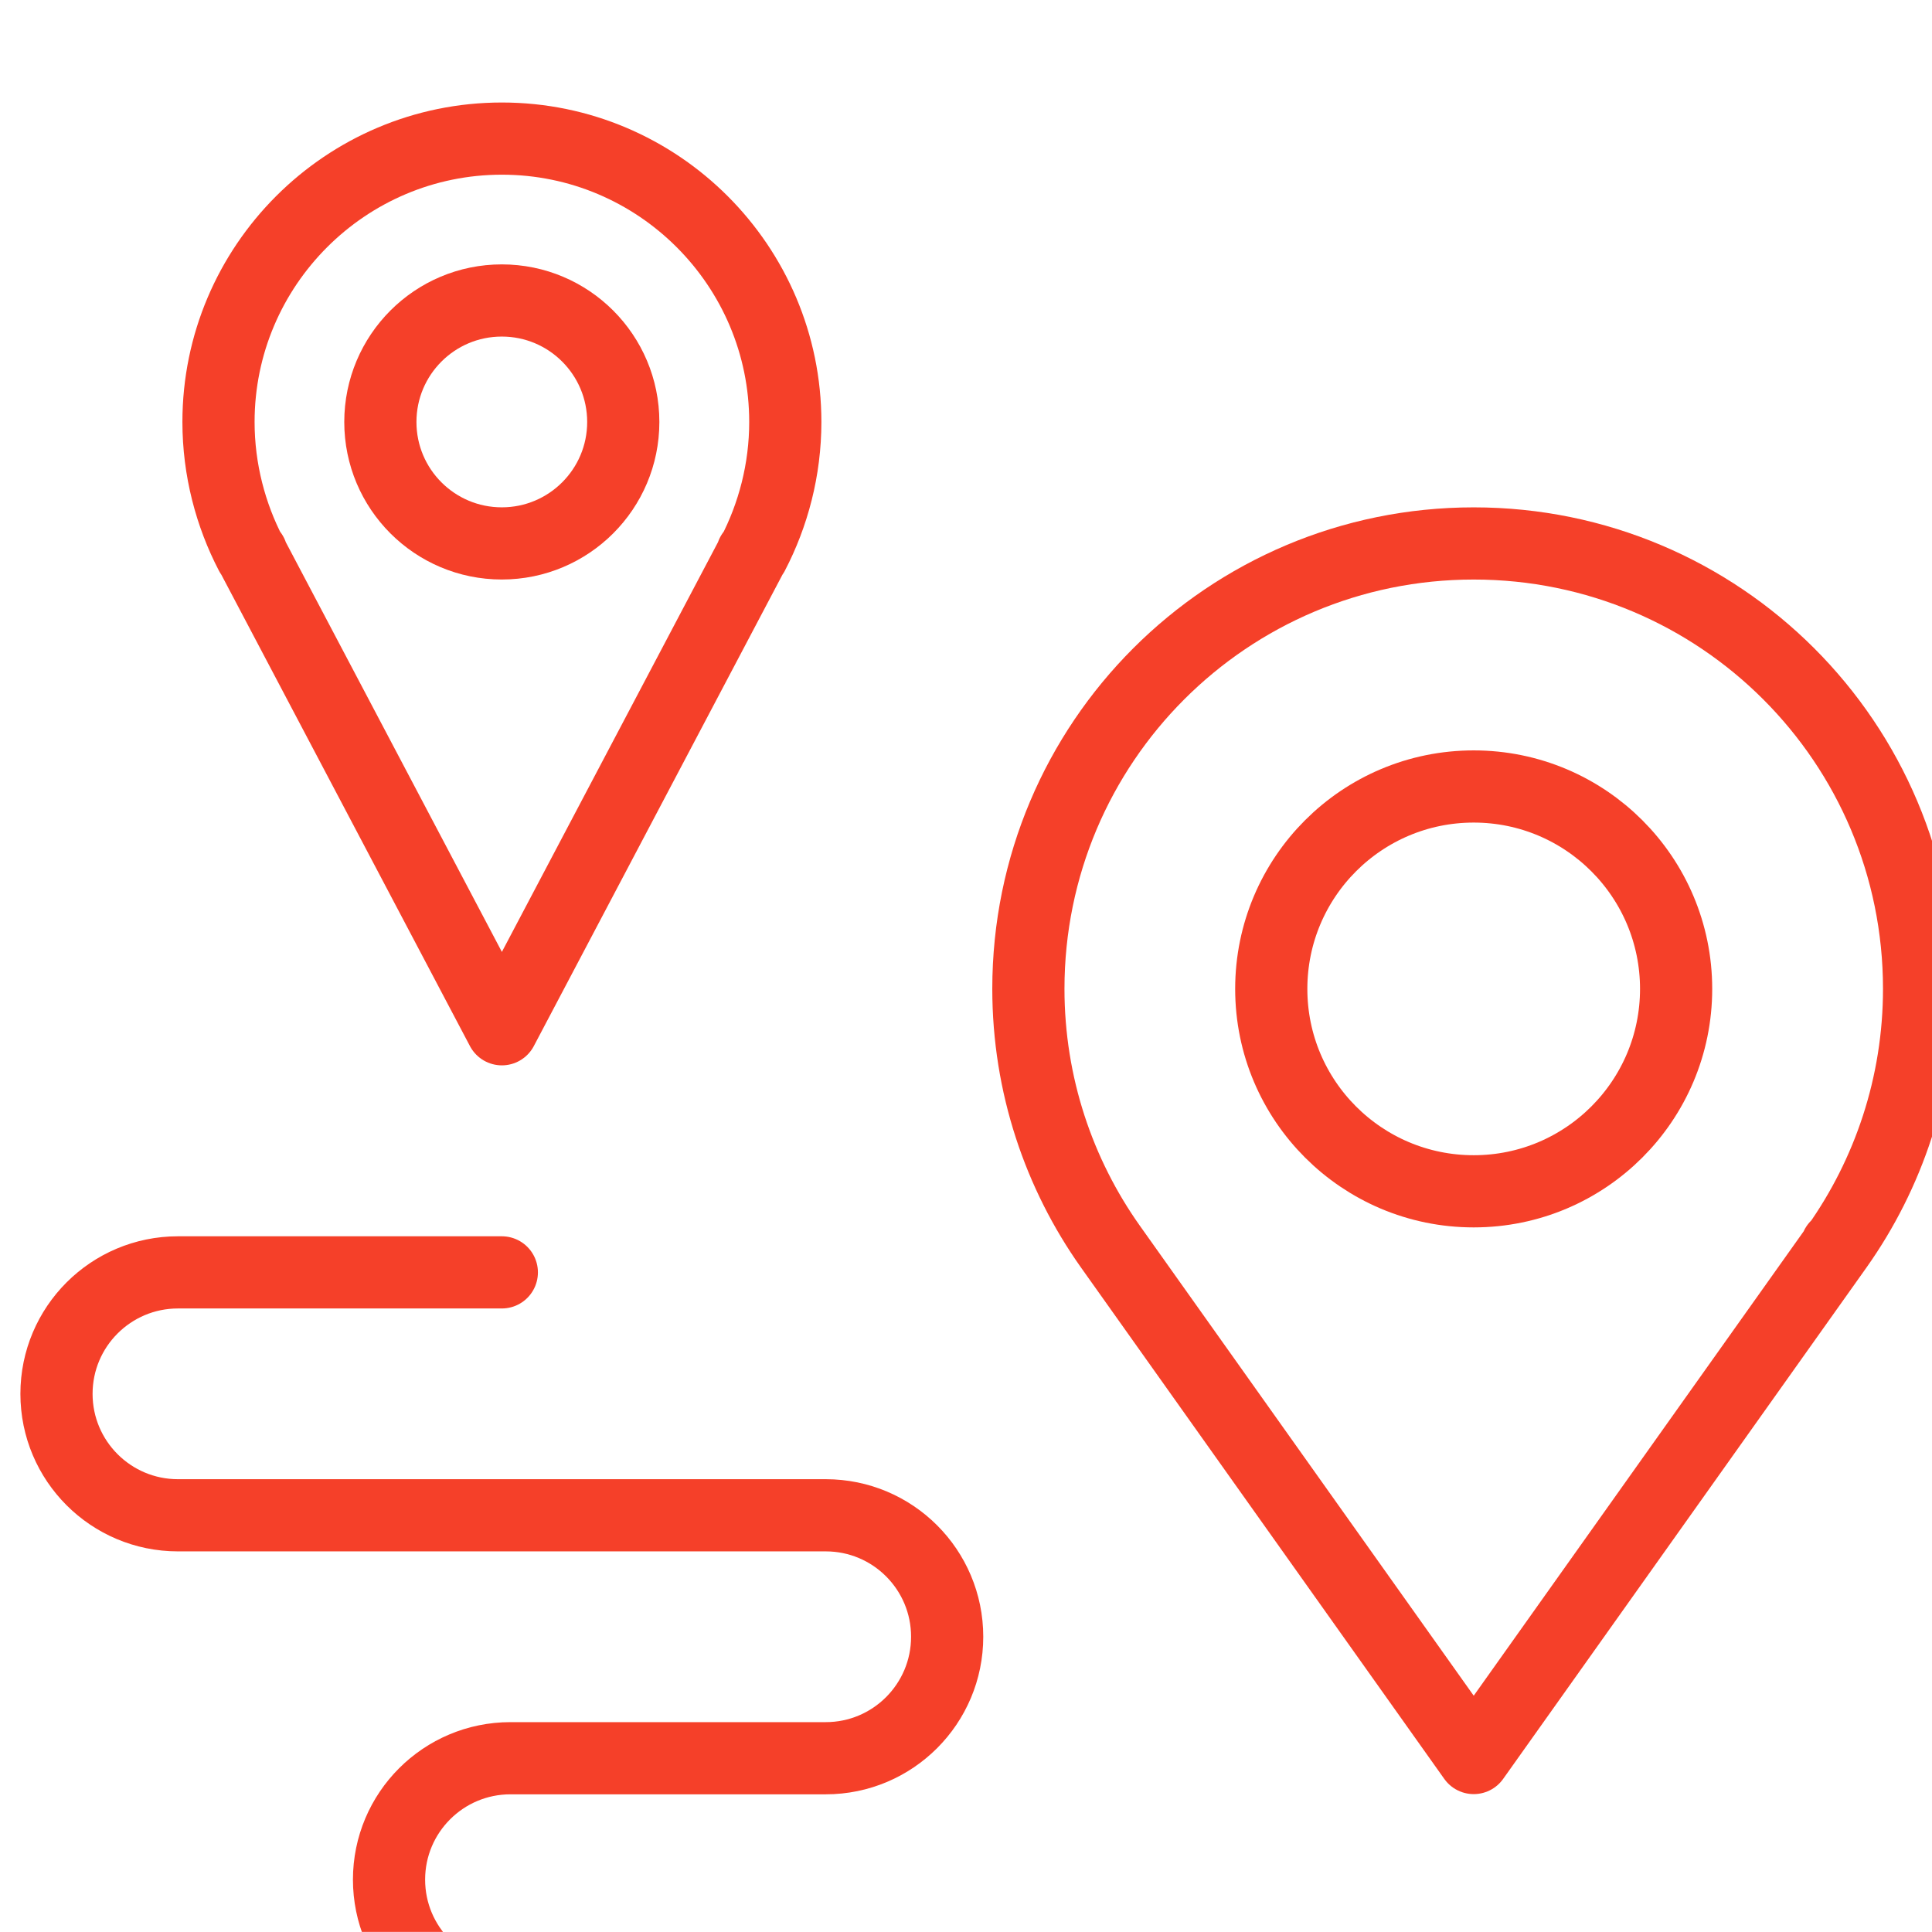 <?xml version="1.0" encoding="UTF-8" standalone="no"?>
<svg xmlns:inkscape="http://www.inkscape.org/namespaces/inkscape" xmlns:sodipodi="http://sodipodi.sourceforge.net/DTD/sodipodi-0.dtd" xmlns="http://www.w3.org/2000/svg" xmlns:svg="http://www.w3.org/2000/svg" width="20.451mm" height="20.45mm" viewBox="0 0 20.451 20.45" version="1.1" id="svg1">
  <defs id="defs1">
    <clipPath id="clipPath193">
      <path d="M 0,3000 H 1440 V 0 H 0 Z" transform="translate(-423.378,-1021.61)" id="path193"></path>
    </clipPath>
    <clipPath id="clipPath195">
      <path d="M 0,3000 H 1440 V 0 H 0 Z" transform="translate(-400.328,-1013.118)" id="path195"></path>
    </clipPath>
    <clipPath id="clipPath197">
      <path d="M 0,3000 H 1440 V 0 H 0 Z" transform="translate(-429.444,-1034.956)" id="path197"></path>
    </clipPath>
    <clipPath id="clipPath199">
      <path d="M 0,3000 H 1440 V 0 H 0 Z" transform="translate(-407.825,-1034.641)" id="path199"></path>
    </clipPath>
    <clipPath id="clipPath201">
      <path d="M 0,3000 H 1440 V 0 H 0 Z" transform="translate(-396.689,-1038.595)" id="path201"></path>
    </clipPath>
  </defs>
  <g id="layer1" transform="translate(-2.238,-2.278)">
    <g id="g248" transform="matrix(0.265,0,0,0.265,-133.899,-686.285)">
      <path id="path192" d="m 0,0 c 0,3.351 2.716,6.066 6.066,6.066 3.35,0 6.066,-2.715 6.066,-6.066 0,-3.35 -2.716,-6.065 -6.066,-6.065 C 2.716,-6.065 0,-3.35 0,0 Z" style="fill:none;stroke:#f54029;stroke-width:2.163;stroke-linecap:round;stroke-linejoin:round;stroke-miterlimit:10;stroke-dasharray:none;stroke-opacity:1" transform="matrix(1.333,0,0,-1.333,564.505,2637.853)" clip-path="url(#clipPath193)"></path>
      <path id="path194" d="m 0,0 h -9.705 c -2.01,0 -3.64,-1.629 -3.64,-3.64 0,-2.009 1.63,-3.639 3.64,-3.639 H 9.706 c 2.01,0 3.639,-1.629 3.639,-3.639 0,-2.01 -1.629,-3.641 -3.639,-3.641 H 0.26 c -2.011,0 -3.64,-1.629 -3.64,-3.638 0,-2.01 1.629,-3.64 3.64,-3.64 h 28.856" style="fill:none;stroke:#f54029;stroke-width:2.163;stroke-linecap:round;stroke-linejoin:round;stroke-miterlimit:10;stroke-dasharray:none;stroke-opacity:1" transform="matrix(1.333,0,0,-1.333,533.77,2649.176)" clip-path="url(#clipPath195)"></path>
      <path id="path196" d="m 0,0 c 7.377,0 13.346,-5.969 13.346,-13.346 0,-2.886 -0.923,-5.555 -2.451,-7.716 h -0.024 0.024 L 0,-36.396 -10.893,-21.062 c -1.53,2.161 -2.452,4.83 -2.452,7.716 C -13.345,-5.969 -7.376,0 0,0 Z" style="fill:none;stroke:#f54029;stroke-width:2.163;stroke-linecap:round;stroke-linejoin:round;stroke-miterlimit:10;stroke-dasharray:none;stroke-opacity:1" transform="matrix(1.333,0,0,-1.333,572.592,2620.059)" clip-path="url(#clipPath197)"></path>
      <path id="path198" d="m 0,0 h 0.024 l -0.048,-0.073 -7.474,-14.17 -7.473,14.17 L -15.019,0 h 0.024 l 0.024,-0.073 c 0,0.024 -0.024,0.049 -0.024,0.073 h -0.024 c -0.606,1.164 -0.971,2.523 -0.971,3.955 0,4.683 3.81,8.492 8.492,8.492 4.684,0 8.493,-3.809 8.493,-8.492 C 0.995,2.523 0.631,1.164 0.024,0 H 0 c 0,-0.024 -0.024,-0.049 -0.024,-0.073 z" style="fill:none;stroke:#f54029;stroke-width:2.163;stroke-linecap:round;stroke-linejoin:round;stroke-miterlimit:10;stroke-dasharray:none;stroke-opacity:1" transform="matrix(1.333,0,0,-1.333,543.767,2620.479)" clip-path="url(#clipPath199)"></path>
      <path id="path200" d="m 0,0 c 0,2.011 1.629,3.641 3.639,3.641 2.01,0 3.64,-1.63 3.64,-3.641 0,-2.01 -1.63,-3.639 -3.64,-3.639 C 1.629,-3.639 0,-2.01 0,0 Z" style="fill:none;stroke:#f54029;stroke-width:2.163;stroke-linecap:round;stroke-linejoin:round;stroke-miterlimit:10;stroke-dasharray:none;stroke-opacity:1" transform="matrix(1.333,0,0,-1.333,528.918,2615.207)" clip-path="url(#clipPath201)"></path>
    </g>
  </g>
</svg>
